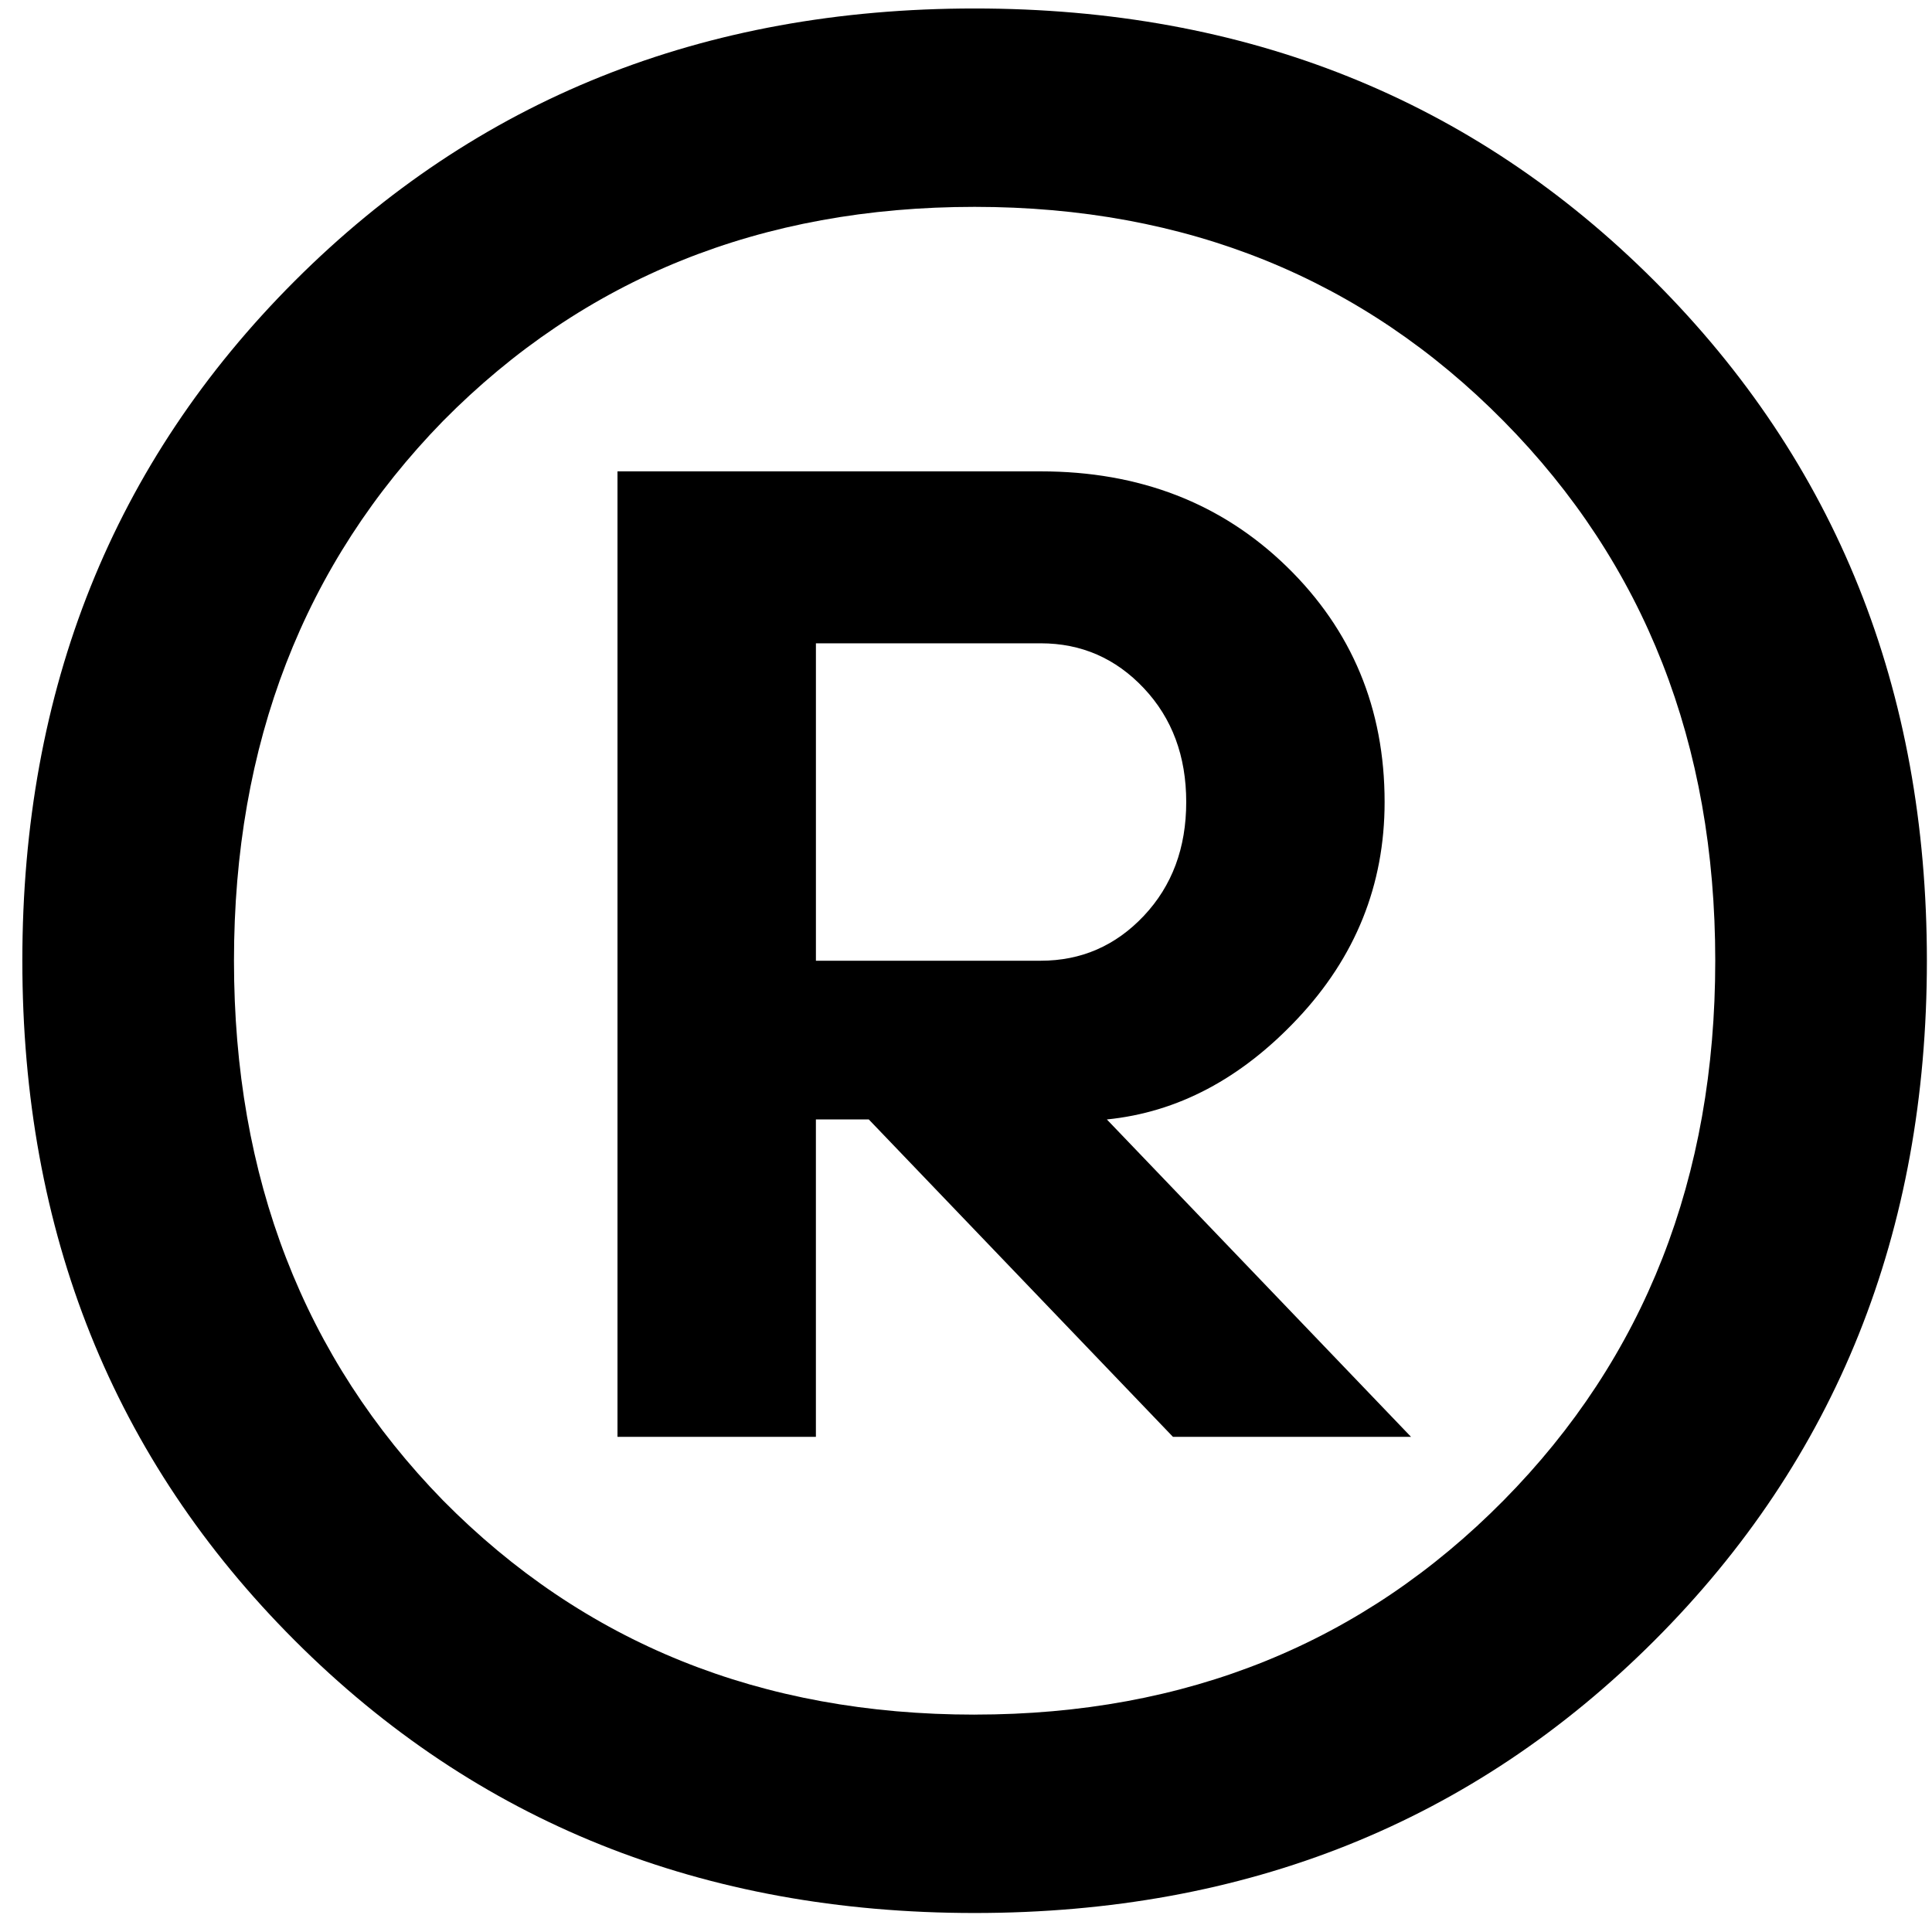<svg width="85" height="85" viewBox="0 0 85 85" fill="none" xmlns="http://www.w3.org/2000/svg"><path d="M27.167 63.216V20.738h18.62c4.345 0 7.953 1.397 10.824 4.19 2.87 2.793 4.306 6.246 4.306 10.358 0 3.646-1.28 6.827-3.84 9.542-2.484 2.638-5.277 4.112-8.38 4.423L62.08 63.216H51.606L38.223 49.251h-2.327v13.965h-8.729zM12.97 72.177C4.98 64.186.983 54.217.983 42.268c0-11.948 3.995-21.917 11.986-29.909C20.961 4.37 30.93.373 42.88.373c11.947 0 21.917 3.995 29.908 11.986 7.991 7.992 11.987 17.961 11.987 29.91 0 11.947-3.996 21.917-11.987 29.908s-17.96 11.987-29.909 11.987c-11.948 0-21.917-3.996-29.909-11.987zm29.91 3.258c9.31 0 17.068-3.142 23.274-9.426 6.207-6.284 9.31-14.198 9.31-23.74 0-9.544-3.103-17.457-9.31-23.742-6.206-6.284-13.965-9.426-23.275-9.426-9.388 0-17.185 3.142-23.392 9.426-6.129 6.285-9.193 14.198-9.193 23.741s3.064 17.457 9.194 23.741c6.206 6.284 14.003 9.427 23.391 9.427zm-6.983-33.167h9.892c1.784 0 3.297-.66 4.538-1.978 1.242-1.32 1.862-2.987 1.862-5.004 0-2.018-.62-3.686-1.862-5.005-1.241-1.319-2.754-1.978-4.538-1.978h-9.892v13.965z" fill="#000"/></svg>